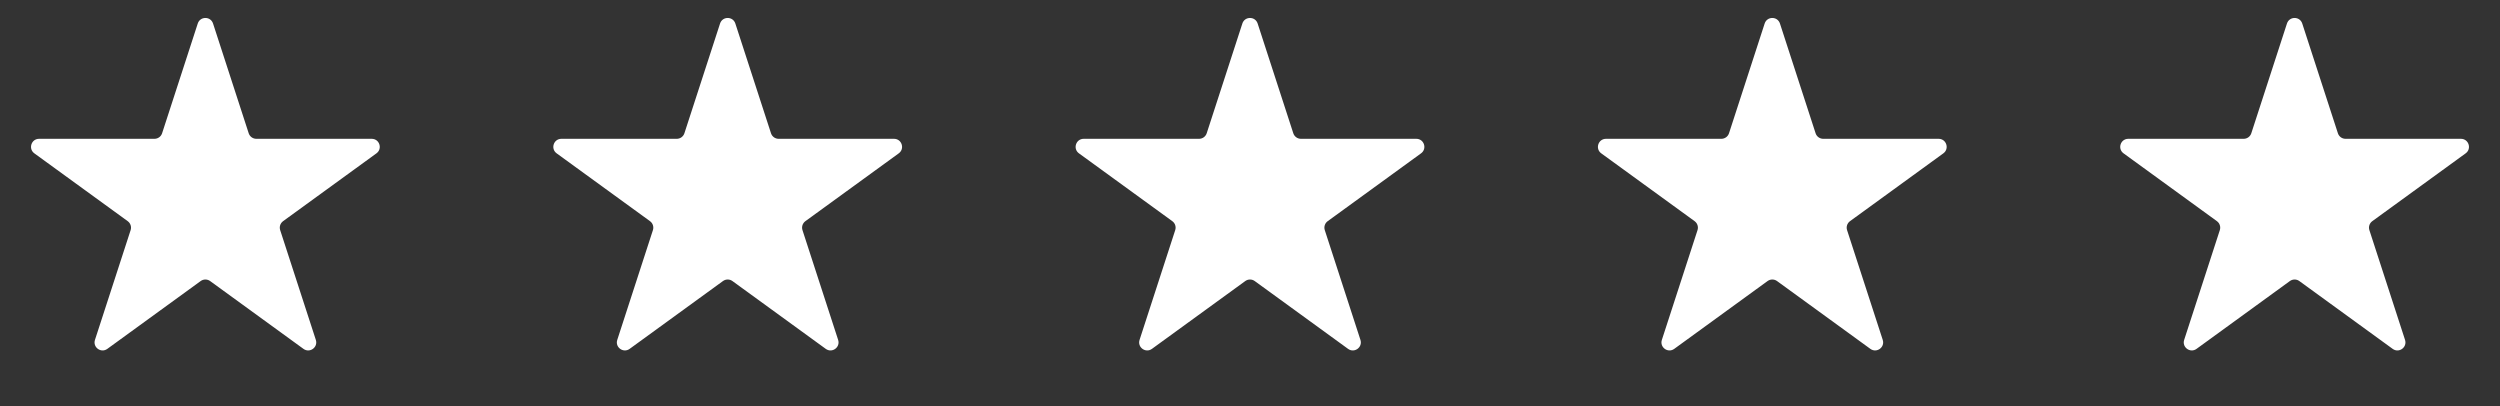 <?xml version="1.0" encoding="utf-8"?><svg width="277" height="45" viewBox="0 0 277 45" fill="none" xmlns="http://www.w3.org/2000/svg">
<rect x="0" y="0" width="277" height="45" fill="#333333" stroke="none"/>
<path d="M21.911 2.606C22.178 1.786 23.338 1.786 23.605 2.606L27.555 14.765C27.675 15.132 28.017 15.38 28.402 15.38H41.187C42.049 15.38 42.408 16.484 41.71 16.991L31.367 24.505C31.055 24.732 30.924 25.134 31.044 25.5L34.994 37.659C35.261 38.48 34.322 39.162 33.624 38.655L23.281 31.14C22.969 30.913 22.547 30.913 22.235 31.14L11.892 38.655C11.194 39.162 10.255 38.48 10.522 37.659L14.473 25.5C14.592 25.134 14.461 24.732 14.149 24.505L3.806 16.991C3.108 16.484 3.467 15.38 4.33 15.38H17.114C17.5 15.38 17.841 15.132 17.961 14.765L21.911 2.606Z" fill="white"/>
<path d="M79.782 2.606C80.049 1.786 81.209 1.786 81.476 2.606L85.426 14.765C85.546 15.132 85.887 15.38 86.273 15.38H99.058C99.92 15.38 100.279 16.484 99.581 16.991L89.238 24.505C88.926 24.732 88.795 25.134 88.915 25.5L92.865 37.659C93.132 38.48 92.193 39.162 91.495 38.655L81.152 31.14C80.84 30.913 80.418 30.913 80.106 31.14L69.763 38.655C69.065 39.162 68.126 38.48 68.393 37.659L72.343 25.5C72.463 25.134 72.332 24.732 72.02 24.505L61.677 16.991C60.979 16.484 61.338 15.38 62.2 15.38H74.985C75.371 15.38 75.712 15.132 75.832 14.765L79.782 2.606Z" fill="white"/>
<path d="M137.653 2.606C137.92 1.786 139.08 1.786 139.347 2.606L143.297 14.765C143.417 15.132 143.758 15.38 144.144 15.38H156.929C157.791 15.38 158.15 16.484 157.452 16.991L147.109 24.505C146.797 24.732 146.666 25.134 146.786 25.5L150.736 37.659C151.003 38.48 150.064 39.162 149.366 38.655L139.023 31.14C138.711 30.913 138.289 30.913 137.977 31.14L127.634 38.655C126.936 39.162 125.997 38.48 126.264 37.659L130.214 25.5C130.334 25.134 130.203 24.732 129.891 24.505L119.548 16.991C118.85 16.484 119.209 15.38 120.071 15.38H132.856C133.242 15.38 133.583 15.132 133.703 14.765L137.653 2.606Z" fill="white"/>
<path d="M195.524 2.606C195.791 1.786 196.951 1.786 197.218 2.606L201.168 14.765C201.287 15.132 201.629 15.38 202.015 15.38H214.799C215.662 15.38 216.02 16.484 215.323 16.991L204.98 24.505C204.668 24.732 204.537 25.134 204.656 25.5L208.607 37.659C208.874 38.48 207.935 39.162 207.237 38.655L196.894 31.14C196.582 30.913 196.16 30.913 195.848 31.14L185.505 38.655C184.807 39.162 183.868 38.48 184.135 37.659L188.085 25.5C188.204 25.134 188.074 24.732 187.762 24.505L177.419 16.991C176.721 16.484 177.08 15.38 177.942 15.38H190.727C191.112 15.38 191.454 15.132 191.574 14.765L195.524 2.606Z" fill="white"/>
<path d="M253.395 2.606C253.662 1.786 254.822 1.786 255.089 2.606L259.039 14.765C259.158 15.132 259.5 15.38 259.886 15.38H272.671C273.533 15.38 273.892 16.484 273.194 16.991L262.851 24.505C262.539 24.732 262.408 25.134 262.528 25.5L266.478 37.659C266.745 38.48 265.806 39.162 265.108 38.655L254.765 31.14C254.453 30.913 254.031 30.913 253.719 31.14L243.376 38.655C242.678 39.162 241.739 38.48 242.006 37.659L245.956 25.5C246.076 25.134 245.945 24.732 245.633 24.505L235.29 16.991C234.592 16.484 234.951 15.38 235.813 15.38H248.598C248.984 15.38 249.325 15.132 249.445 14.765L253.395 2.606Z" fill="white"/>
</svg>

